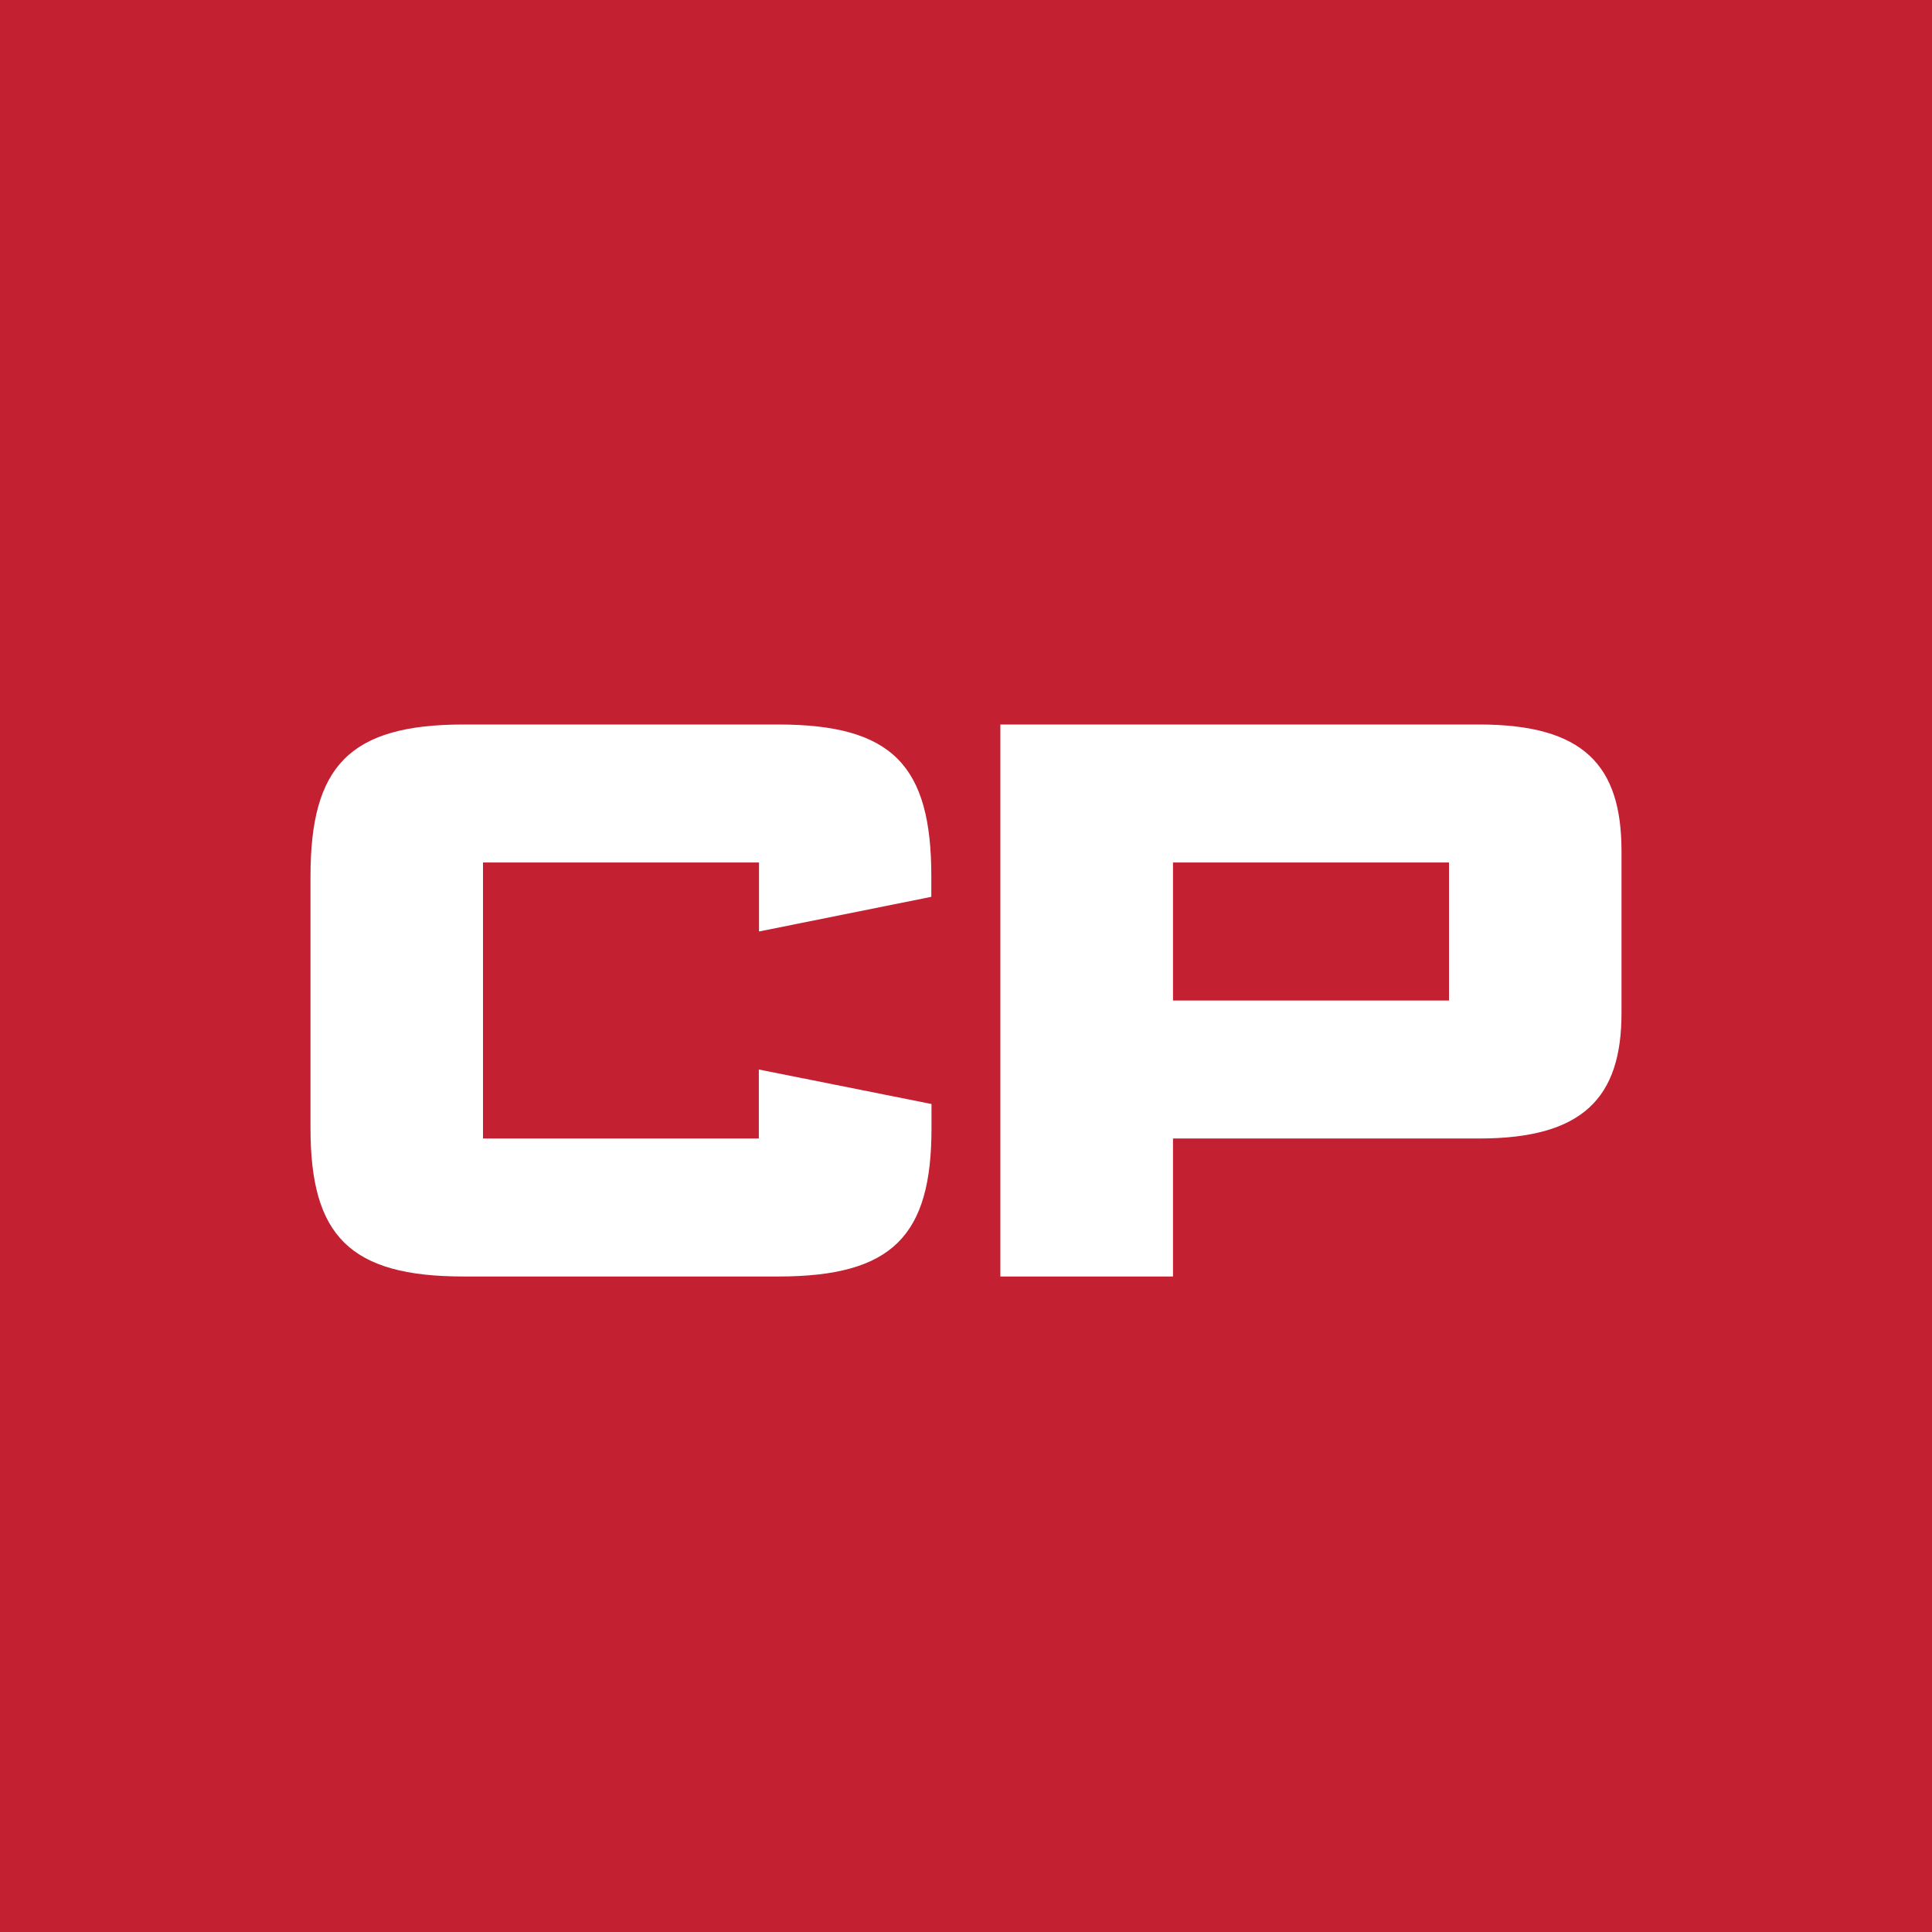 <svg xmlns="http://www.w3.org/2000/svg" width="56" height="56"><path fill="#C32032" d="M0 0h56v56H0z"/><path fill="#fff" d="M26.995 25.4v.595L22 27v-2h-8v8h7.995v-2L27 32v.705C27 35.813 25.876 37 22.56 37h-9.125C10.133 37 9 35.813 9 32.705v-7.306C9 22.221 10.117 21 13.434 21h9.126c3.316 0 4.435 1.199 4.435 4.4M42 29h-8v-4h8zm-13.004-8v16H34v-4h8.878C45.885 33 47 31.817 47 29.367v-4.7C47 22.18 45.9 21 42.878 21z"/></svg>